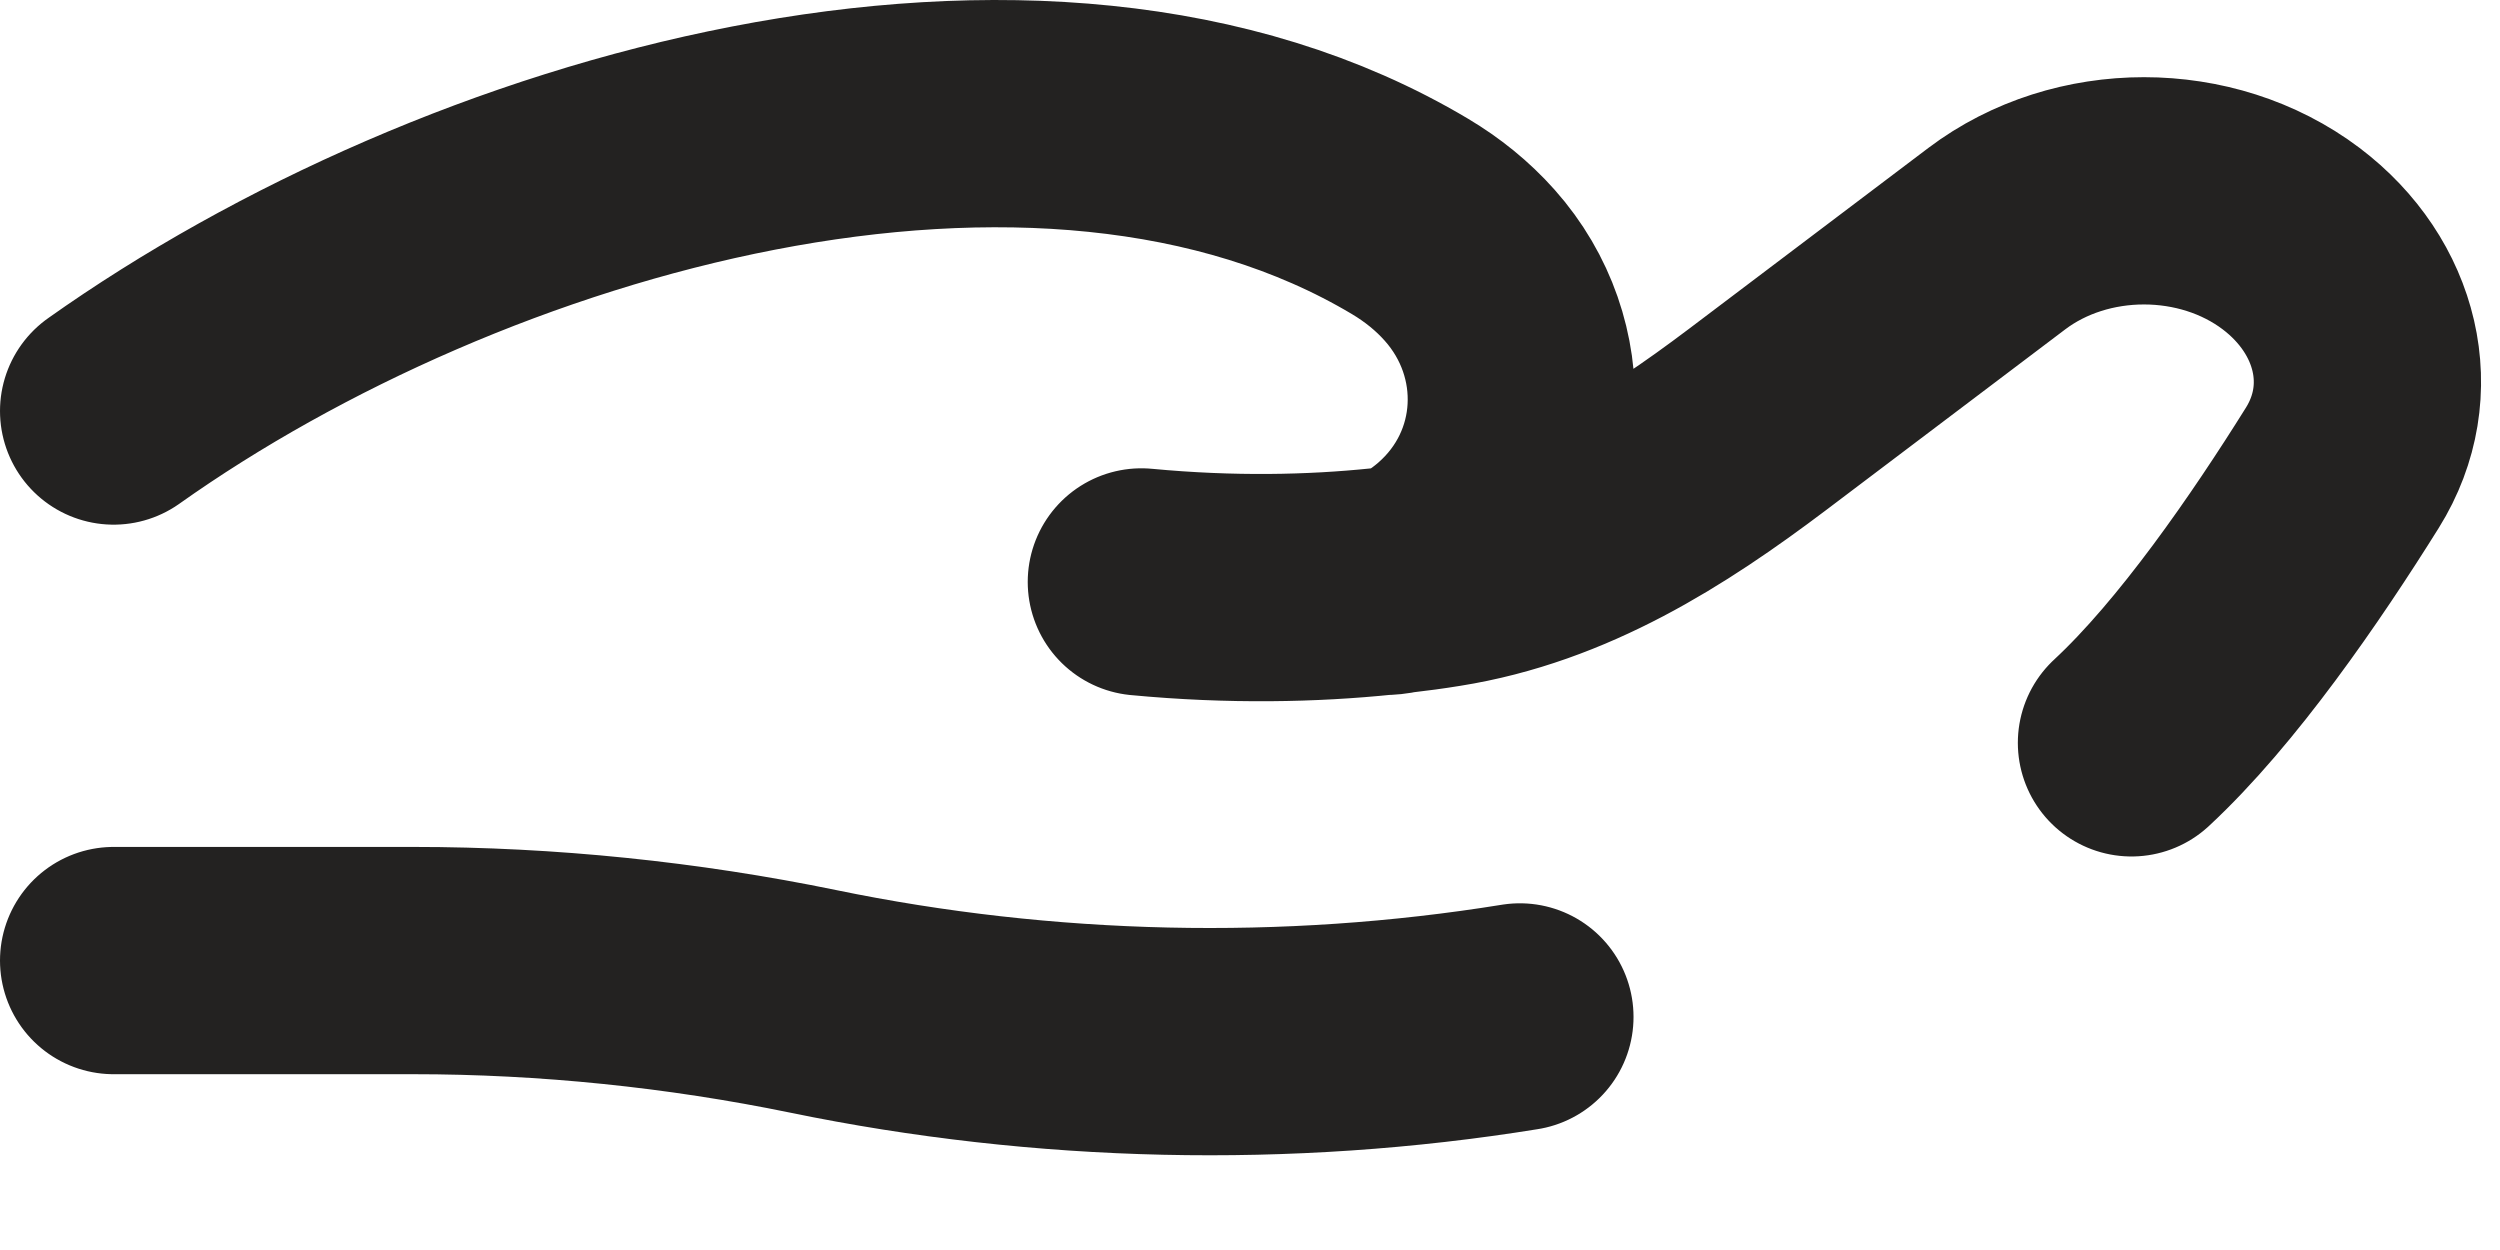 <svg width="22" height="11" viewBox="0 0 22 11" fill="none" xmlns="http://www.w3.org/2000/svg">
<path d="M1 8.453H3.637C4.816 8.453 6.008 8.576 7.156 8.812C9.186 9.231 11.324 9.281 13.375 8.949M12.289 5.103C12.429 5.087 12.563 5.069 12.691 5.048C13.754 4.879 14.646 4.31 15.464 3.693L17.572 2.1C18.315 1.539 19.419 1.539 20.162 2.1C20.831 2.606 21.036 3.438 20.613 4.116C20.119 4.907 19.424 5.919 18.757 6.537M12.289 5.103C12.247 5.108 12.204 5.113 12.161 5.117M12.289 5.103C12.459 5.067 12.628 4.962 12.787 4.824C13.537 4.169 13.584 3.065 12.933 2.334C12.782 2.164 12.605 2.022 12.409 1.905C9.145 -0.041 4.068 1.441 1 3.617M12.289 5.103C12.246 5.113 12.204 5.117 12.161 5.117M12.161 5.117C11.551 5.18 10.836 5.196 10.044 5.121" stroke="#232221" stroke-width="2" stroke-linecap="round"/>
</svg>
